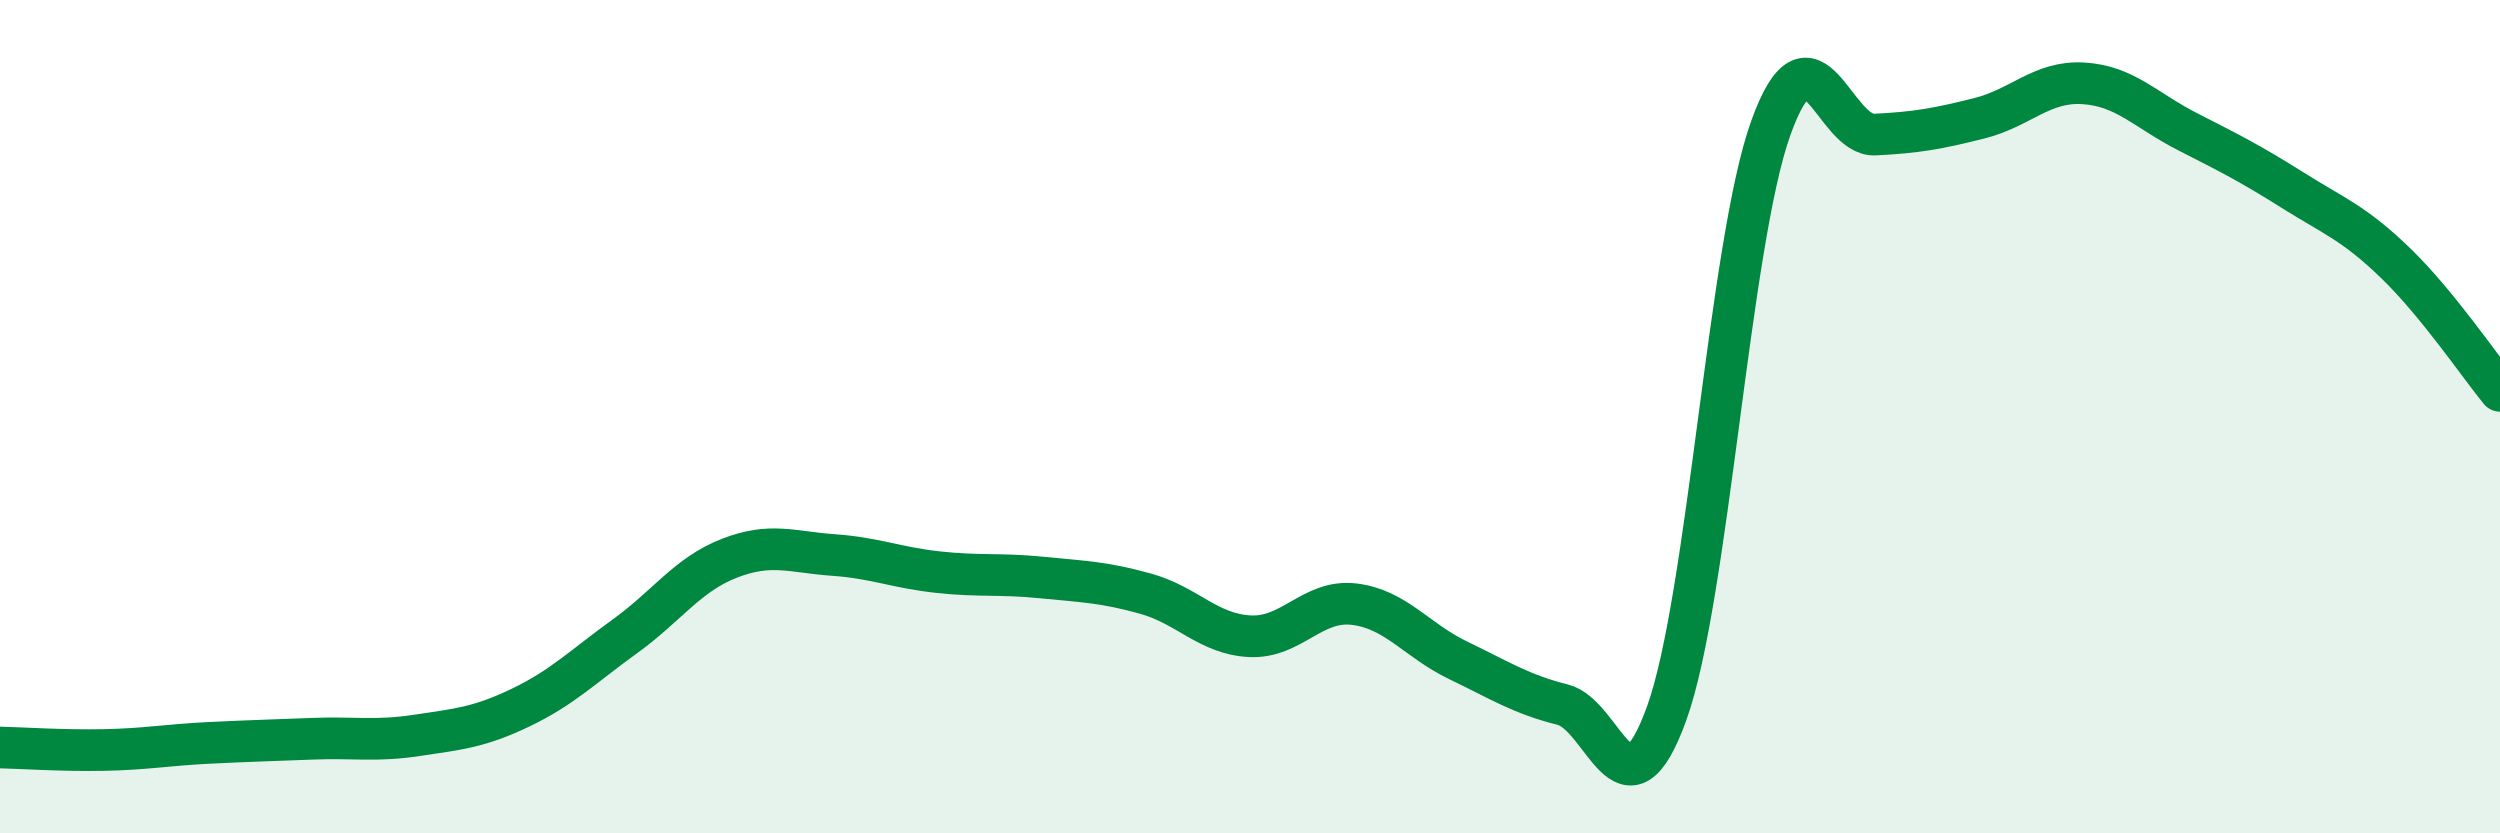 
    <svg width="60" height="20" viewBox="0 0 60 20" xmlns="http://www.w3.org/2000/svg">
      <path
        d="M 0,17.94 C 0.5,17.95 1.5,18.02 2.5,18 C 3.5,17.98 4,17.88 5,17.83 C 6,17.78 6.5,17.77 7.5,17.73 C 8.5,17.69 9,17.8 10,17.65 C 11,17.5 11.5,17.46 12.5,16.98 C 13.5,16.5 14,15.99 15,15.27 C 16,14.55 16.5,13.79 17.5,13.4 C 18.5,13.01 19,13.25 20,13.32 C 21,13.39 21.5,13.62 22.5,13.73 C 23.5,13.84 24,13.76 25,13.86 C 26,13.96 26.5,13.97 27.5,14.25 C 28.5,14.53 29,15.22 30,15.27 C 31,15.32 31.5,14.38 32.5,14.5 C 33.5,14.62 34,15.37 35,15.85 C 36,16.33 36.5,16.66 37.5,16.91 C 38.5,17.16 39,19.89 40,17.12 C 41,14.35 41.5,5.85 42.5,3.07 C 43.5,0.29 44,3.28 45,3.23 C 46,3.18 46.5,3.09 47.5,2.84 C 48.5,2.59 49,1.94 50,2 C 51,2.06 51.5,2.65 52.5,3.16 C 53.5,3.67 54,3.92 55,4.55 C 56,5.18 56.5,5.35 57.5,6.32 C 58.5,7.29 59.5,8.77 60,9.38L60 20L0 20Z"
        fill="#008740"
        opacity="0.1"
        stroke-linecap="round"
        stroke-linejoin="round"
      />
      <path
        d="M 0,17.94 C 0.5,17.95 1.5,18.02 2.5,18 C 3.5,17.98 4,17.88 5,17.83 C 6,17.78 6.5,17.77 7.5,17.73 C 8.5,17.69 9,17.8 10,17.65 C 11,17.5 11.5,17.46 12.5,16.98 C 13.5,16.5 14,15.99 15,15.27 C 16,14.55 16.5,13.79 17.5,13.4 C 18.5,13.01 19,13.25 20,13.32 C 21,13.39 21.5,13.62 22.5,13.73 C 23.5,13.84 24,13.76 25,13.86 C 26,13.96 26.5,13.97 27.5,14.25 C 28.5,14.53 29,15.22 30,15.27 C 31,15.32 31.5,14.38 32.5,14.5 C 33.5,14.62 34,15.37 35,15.85 C 36,16.33 36.5,16.66 37.5,16.91 C 38.5,17.16 39,19.89 40,17.12 C 41,14.35 41.5,5.85 42.5,3.07 C 43.5,0.29 44,3.28 45,3.23 C 46,3.18 46.5,3.09 47.5,2.84 C 48.5,2.59 49,1.94 50,2 C 51,2.06 51.5,2.65 52.5,3.16 C 53.5,3.67 54,3.92 55,4.55 C 56,5.18 56.5,5.35 57.5,6.32 C 58.5,7.29 59.5,8.77 60,9.38"
        stroke="#008740"
        stroke-width="1"
        fill="none"
        stroke-linecap="round"
        stroke-linejoin="round"
      />
    </svg>
  